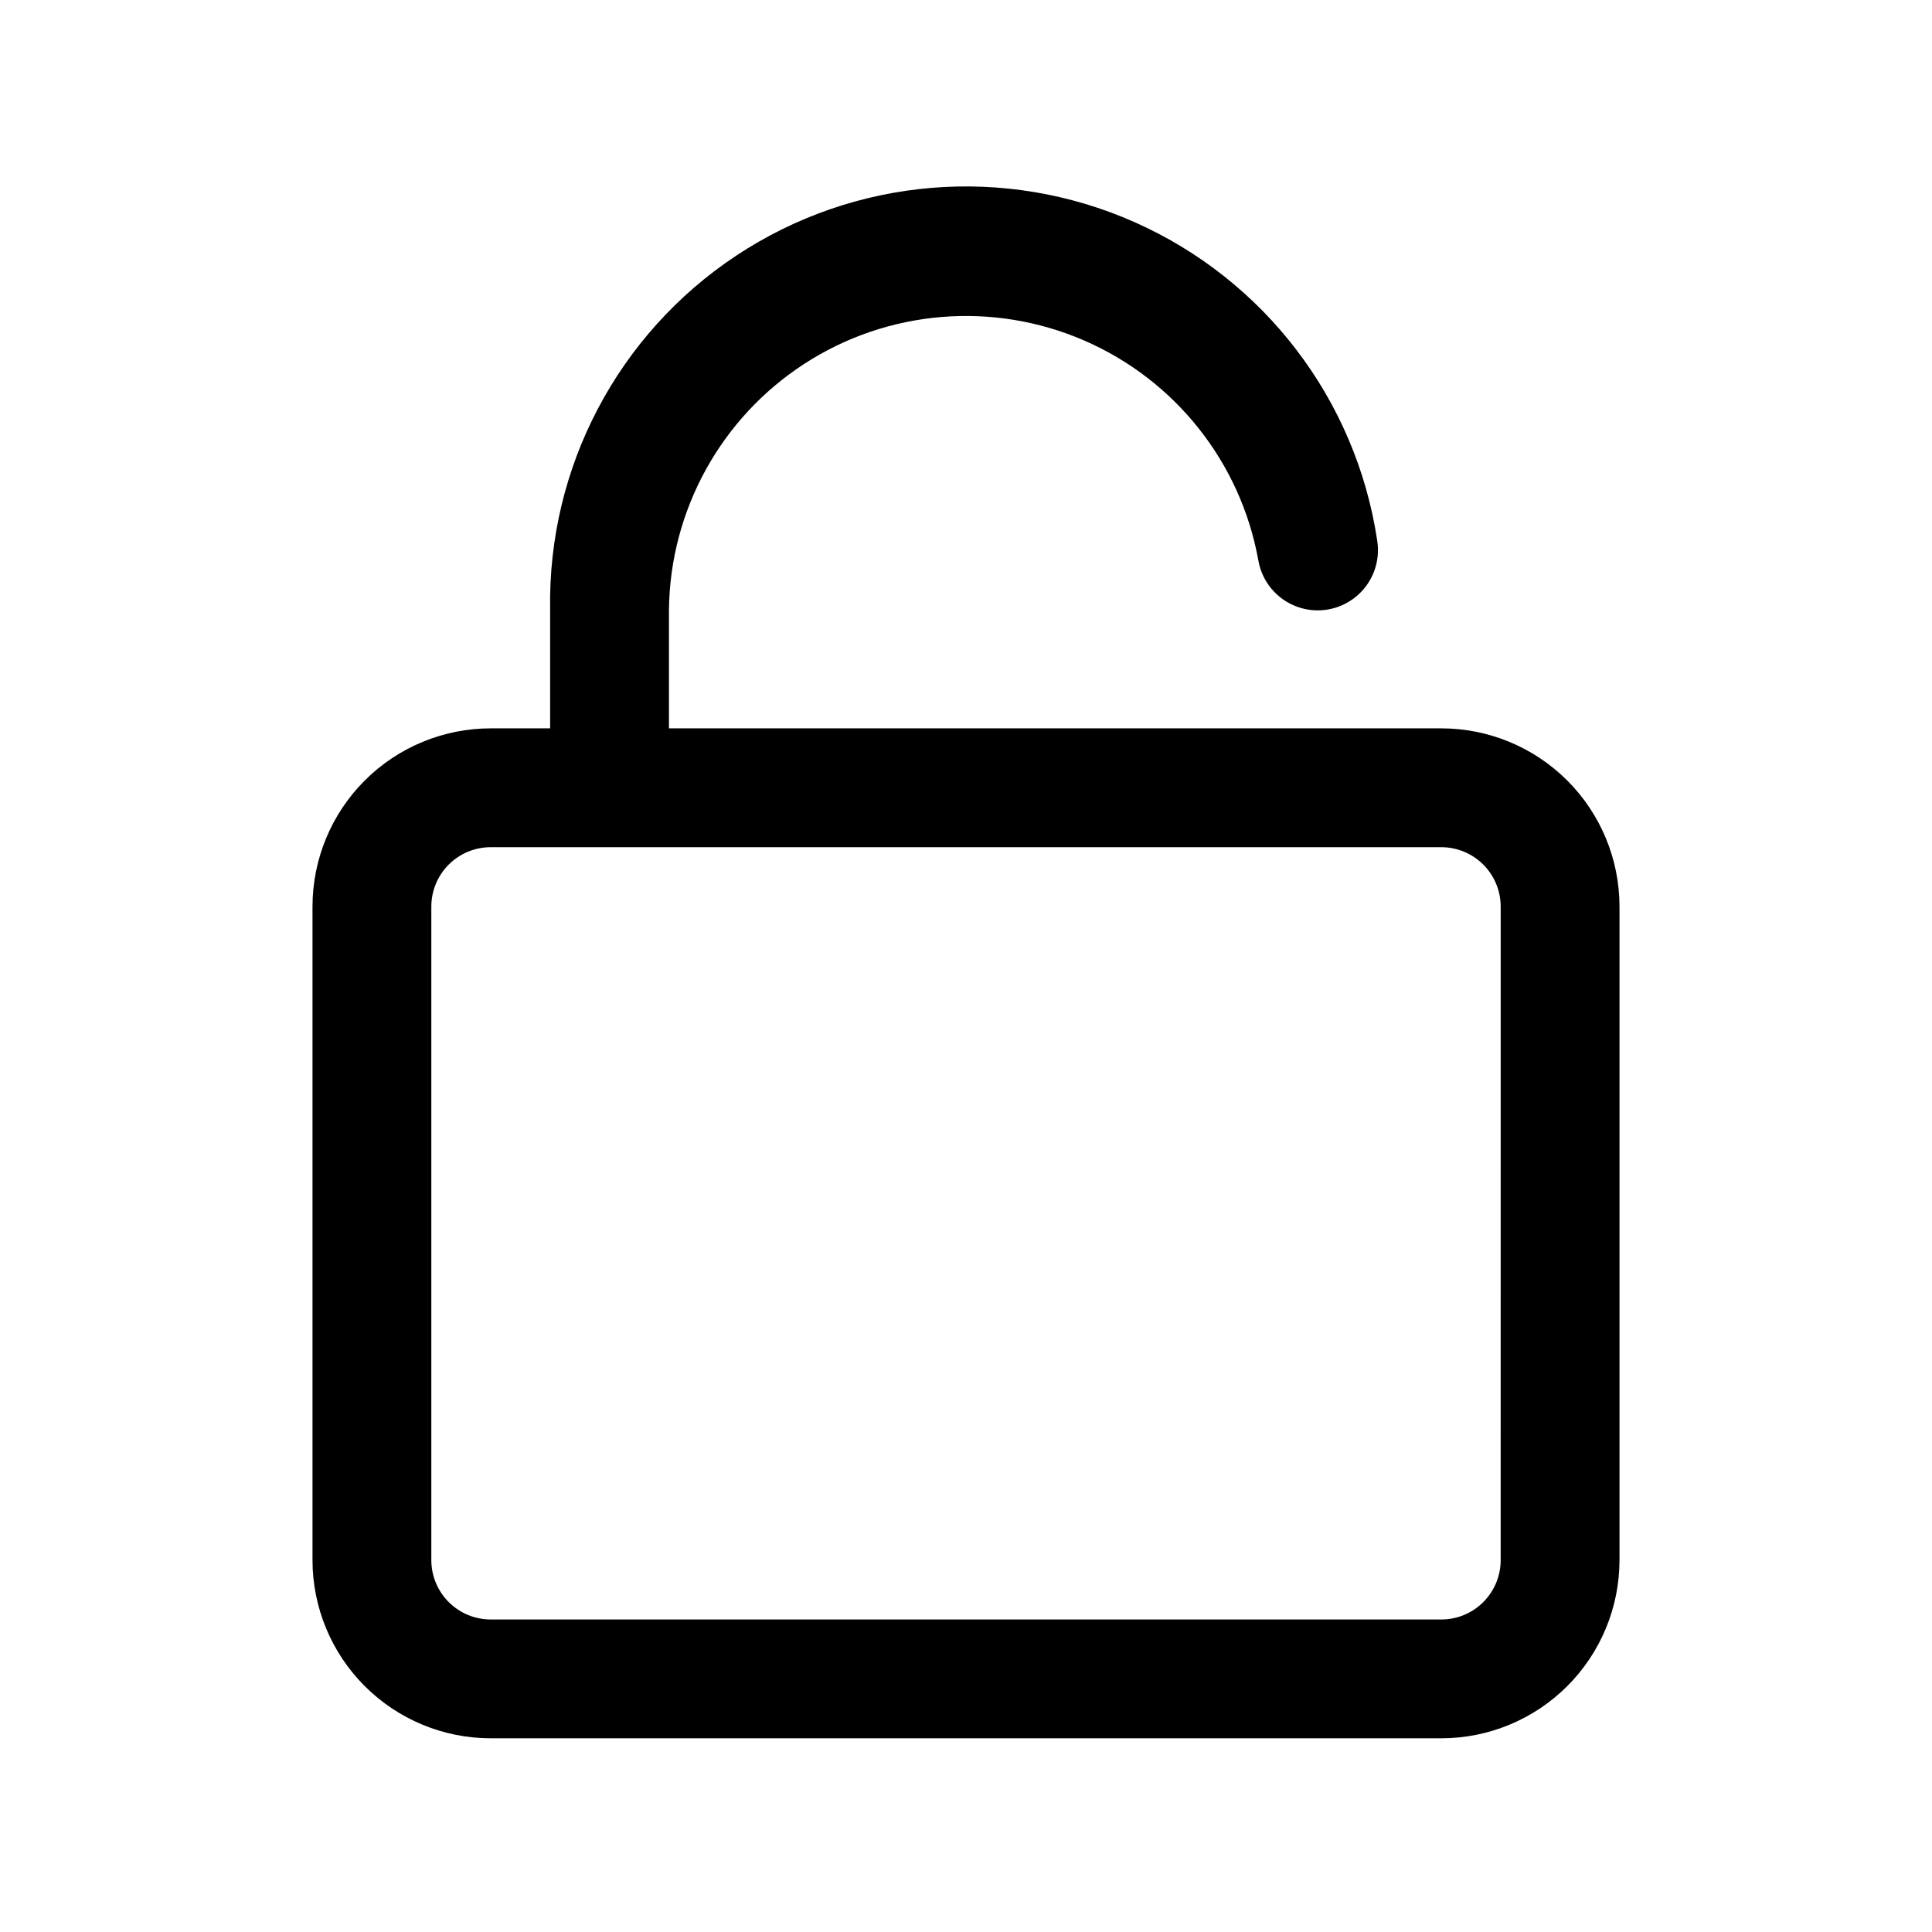<?xml version="1.0" encoding="UTF-8"?>
<!-- Uploaded to: ICON Repo, www.iconrepo.com, Generator: ICON Repo Mixer Tools -->
<svg fill="#000000" width="800px" height="800px" version="1.1" viewBox="144 144 512 512" xmlns="http://www.w3.org/2000/svg">
 <path d="m525.95 337.02h-204.67v-31.488c0.312-26.344 13.781-50.785 35.883-65.121 22.105-14.336 49.914-16.66 74.094-6.199 24.18 10.461 41.523 32.324 46.207 58.25 0.953 5.625 4.84 10.312 10.188 12.297 5.352 1.984 11.352 0.965 15.746-2.676 4.391-3.641 6.508-9.348 5.555-14.973-5.637-37.211-29.871-68.969-64.273-84.234-34.398-15.262-74.207-11.914-105.58 8.875-31.371 20.793-49.961 56.152-49.309 93.781v31.488h-15.742c-12.527 0-24.543 4.977-33.398 13.832-8.859 8.859-13.836 20.871-13.836 33.398v173.18c0 12.527 4.977 24.543 13.836 33.398 8.855 8.859 20.871 13.836 33.398 13.836h251.9c12.527 0 24.543-4.977 33.398-13.836 8.859-8.855 13.836-20.871 13.836-33.398v-173.18c0-12.527-4.977-24.539-13.836-33.398-8.855-8.855-20.871-13.832-33.398-13.832zm15.742 220.42 0.004-0.004c0 4.176-1.66 8.18-4.613 11.133-2.949 2.953-6.957 4.613-11.133 4.613h-251.9c-4.176 0-8.18-1.66-11.133-4.613-2.953-2.953-4.613-6.957-4.613-11.133v-173.18c0-4.176 1.66-8.18 4.613-11.133 2.953-2.953 6.957-4.609 11.133-4.609h251.9c4.176 0 8.184 1.656 11.133 4.609 2.953 2.953 4.613 6.957 4.613 11.133z"/>
</svg>
